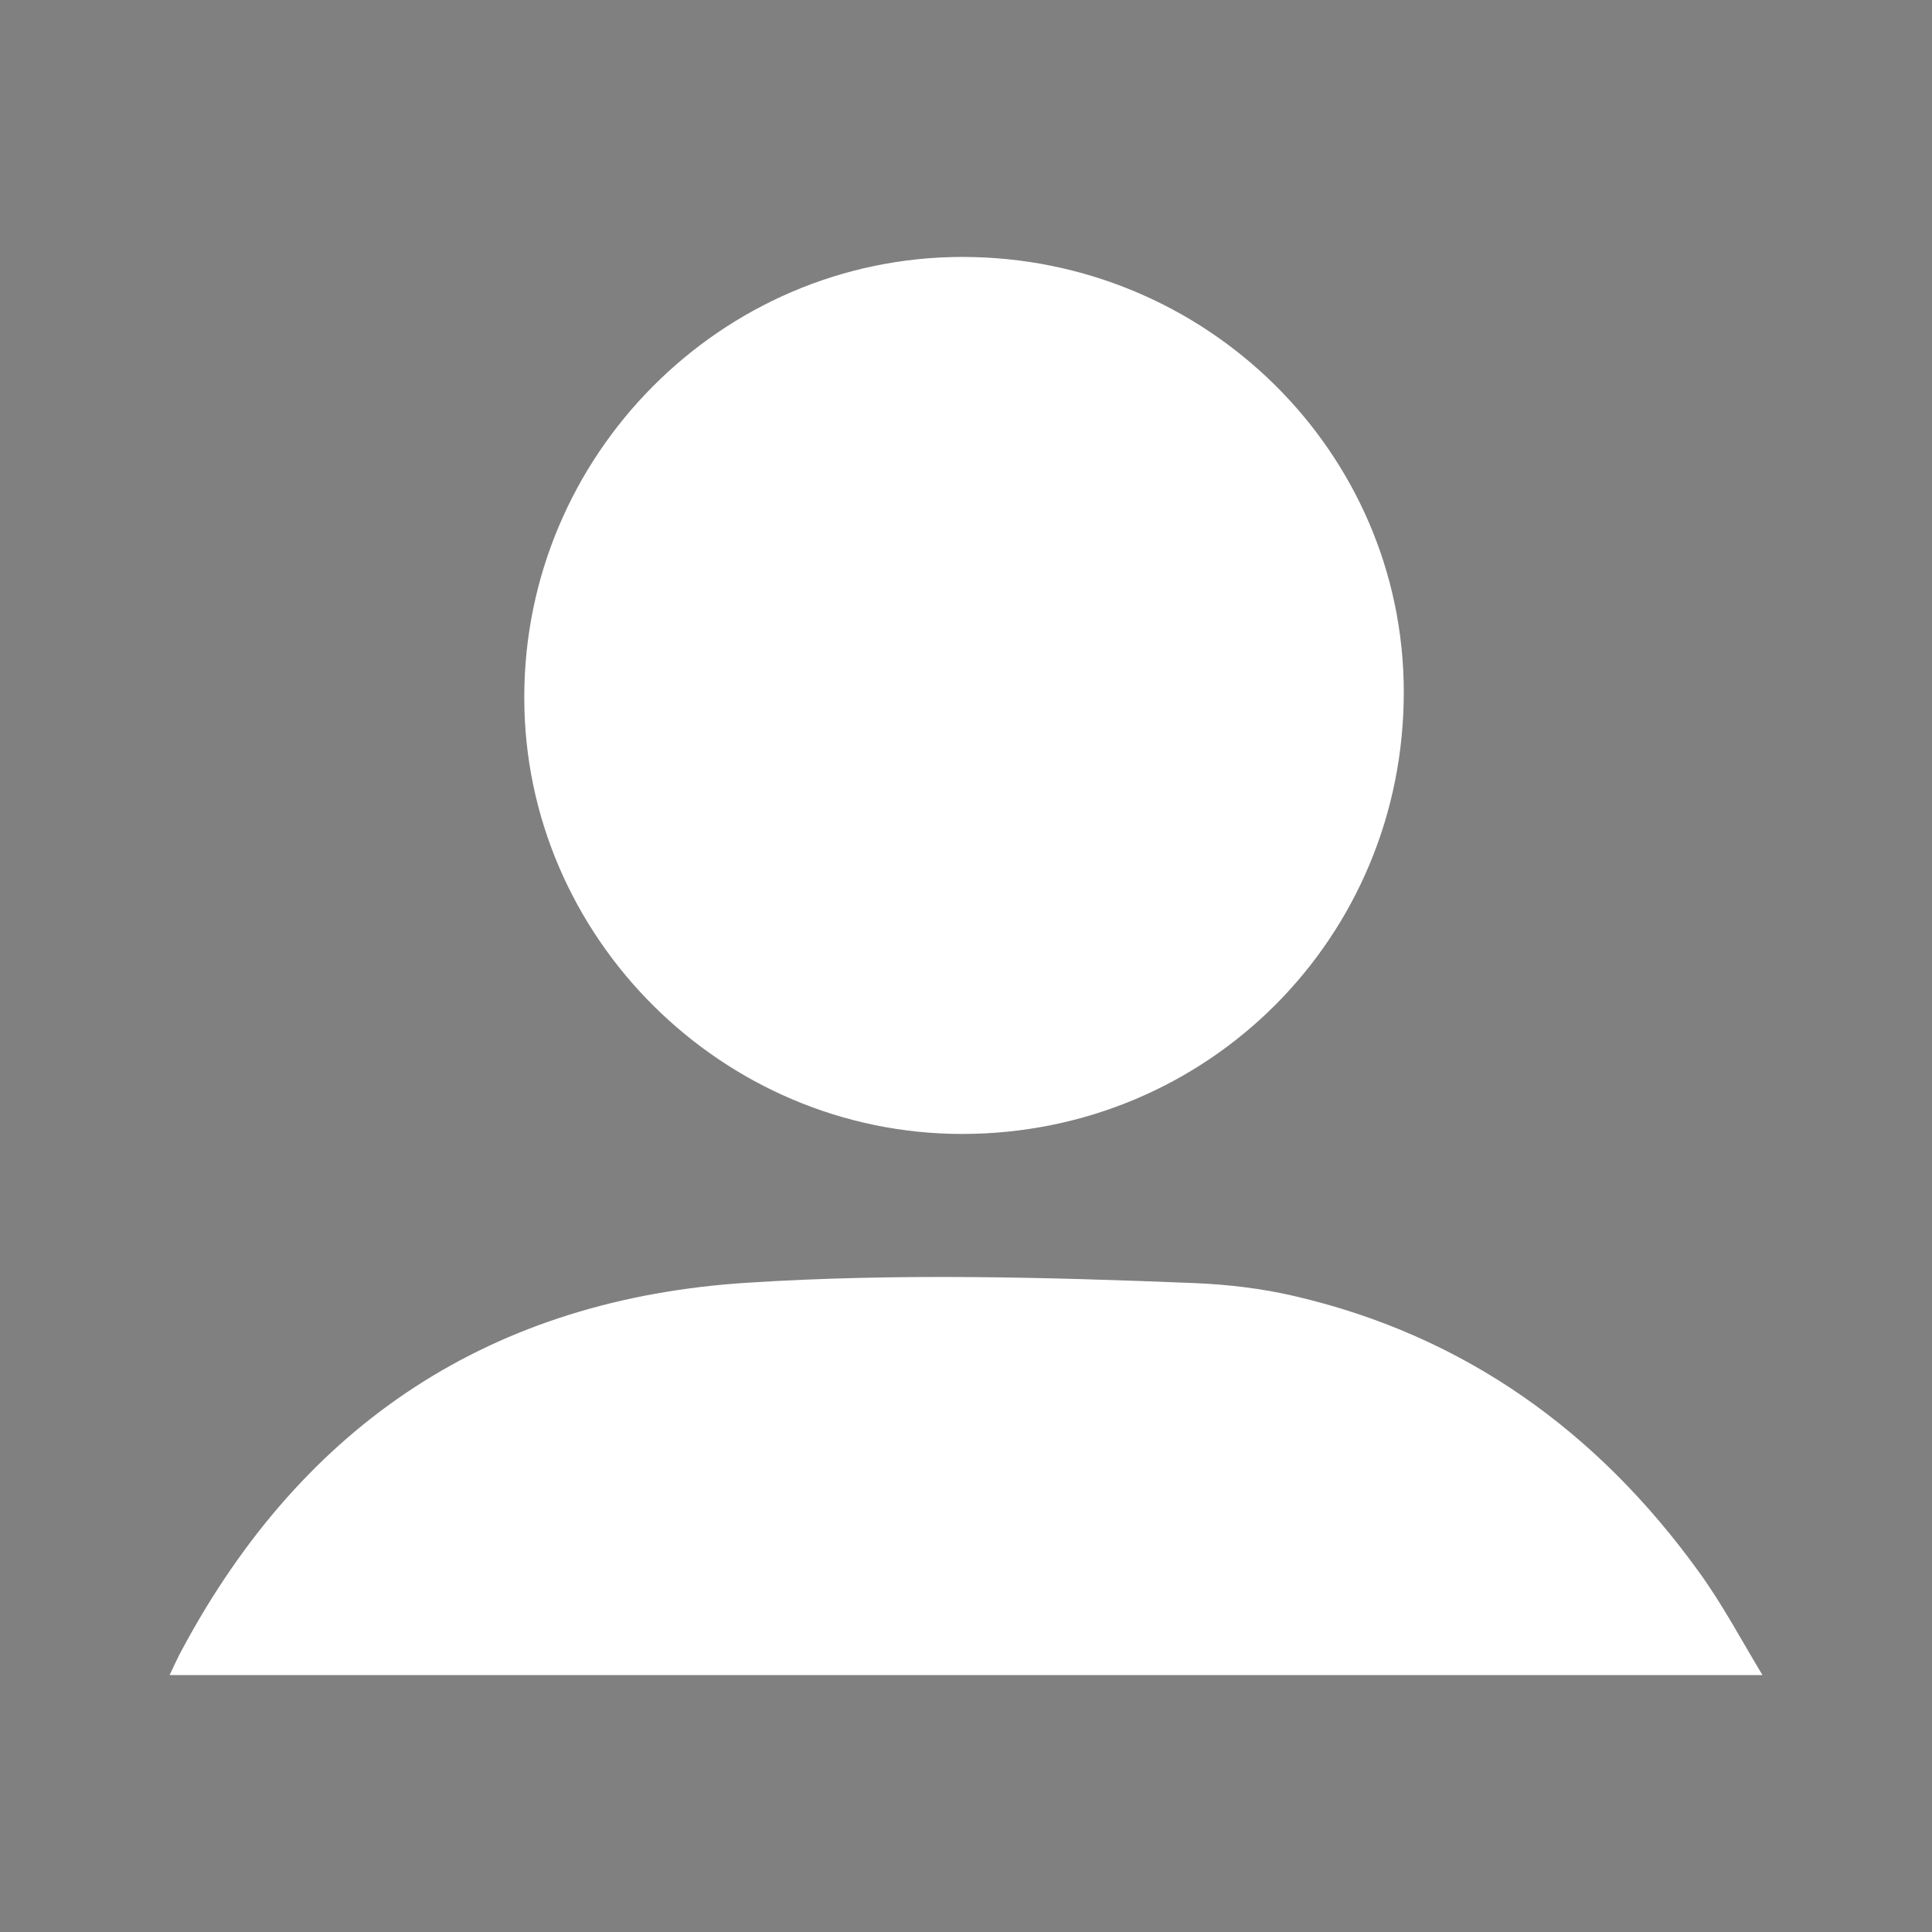 <?xml version="1.0" encoding="utf-8"?>
<!-- Generator: Adobe Illustrator 16.0.0, SVG Export Plug-In . SVG Version: 6.00 Build 0)  -->
<!DOCTYPE svg PUBLIC "-//W3C//DTD SVG 1.1//EN" "http://www.w3.org/Graphics/SVG/1.1/DTD/svg11.dtd">
<svg version="1.1" id="Capa_1" xmlns="http://www.w3.org/2000/svg" xmlns:xlink="http://www.w3.org/1999/xlink" x="0px" y="0px"
	 width="23.979px" height="23.979px" viewBox="0 0 23.979 23.979" enable-background="new 0 0 23.979 23.979" xml:space="preserve">
<rect x="0" y="0" width="23.979" height="23.979" fill="#808080" stroke="none"/>
<g>
	<path fill="#FFFFFF" d="M154.317-50.152h-6.346c-1.807,0-3.274,1.471-3.274,3.276v6.345c0,1.807,1.471,3.275,3.274,3.275h6.346
		c1.805,0,3.272-1.471,3.272-3.275v-6.344C157.592-48.682,156.123-50.152,154.317-50.152z M151.208-39.791
		c-2.157,0-3.911-1.756-3.911-3.91c0-2.158,1.754-3.913,3.911-3.913c2.158,0,3.914,1.754,3.914,3.913
		C155.121-41.547,153.364-39.791,151.208-39.791z M155.352-46.946c-0.516,0-0.934-0.417-0.934-0.936
		c0-0.513,0.418-0.932,0.934-0.932c0.515,0,0.931,0.418,0.931,0.932C156.28-47.362,155.864-46.946,155.352-46.946z"/>
	<path fill="#FFFFFF" d="M151.208-46.209c-1.382,0-2.507,1.125-2.507,2.509c0,1.381,1.125,2.506,2.507,2.506
		c1.384,0,2.507-1.125,2.507-2.506C153.715-45.086,152.592-46.209,151.208-46.209z"/>
	<path fill="#FFFFFF" d="M151.107-55.691c-6.622,0-11.99,5.368-11.99,11.99c0,6.62,5.367,11.985,11.99,11.985
		c6.62,0,11.989-5.367,11.989-11.986C163.096-50.325,157.727-55.691,151.107-55.691z M159.088-40.531
		c0,2.631-2.143,4.771-4.771,4.771h-6.347c-2.632,0-4.771-2.141-4.771-4.771v-6.344c0-2.632,2.141-4.771,4.771-4.771h6.346
		c2.631,0,4.77,2.142,4.77,4.771v6.345L159.088-40.531L159.088-40.531z"/>
</g>
<path fill-rule="evenodd" clip-rule="evenodd" fill="#FFFFFF" d="M47.613,21.835c0-0.125,0-0.219,0-0.313
	c0-1.627,0.001-3.256,0-4.883c0-0.445-0.188-0.637-0.625-0.639c-0.845,0-1.69,0-2.536,0c-0.438,0-0.627,0.191-0.627,0.639
	c-0.001,1.627,0,3.254,0,4.881c0,0.094,0,0.189,0,0.305c-0.087,0.004-0.162,0.01-0.238,0.01c-1.209,0.002-2.417,0.002-3.626,0
	c-0.472,0-0.742-0.273-0.742-0.75c-0.001-2.234-0.001-4.471-0.001-6.707c0-0.086,0-0.172,0-0.281c-0.916,0-1.82,0-2.795,0
	c3.082-2.634,6.111-5.226,9.15-7.826c0.919,0.766,1.826,1.52,2.766,2.301c0-0.459,0-0.889,0.001-1.318
	C48.34,6.845,48.427,6.76,48.84,6.76c0.64,0,1.279,0,1.92,0.002c0.295,0,0.408,0.115,0.409,0.416
	c0.001,1.168,0.005,2.338-0.005,3.506c-0.001,0.188,0.064,0.301,0.204,0.414c1.17,0.963,2.334,1.933,3.5,2.902
	c0.016,0.014,0.026,0.033,0.06,0.076c-0.925,0-1.825,0-2.763,0c0,0.109,0,0.201,0,0.291c0,2.238,0,4.473,0,6.709
	c0,0.49-0.269,0.76-0.757,0.76c-1.186,0.002-2.37,0-3.555,0C47.783,21.835,47.714,21.835,47.613,21.835z"/>
<g>
	<path fill-rule="evenodd" clip-rule="evenodd" fill="#FFFFFF" d="M90.588-291.851c0,1.772,0,3.514,0,5.28
		c0.171,0,0.343-0.011,0.515,0c0.344,0.021,0.585,0.238,0.608,0.536c0.021,0.323-0.153,0.531-0.521,0.604
		c-0.088,0.018-0.182,0.023-0.271,0.023c-5.075,0.001-10.15,0.002-15.224,0.001c-0.573,0-0.916-0.45-0.632-0.859
		c0.104-0.15,0.34-0.232,0.531-0.294c0.149-0.047,0.324-0.009,0.508-0.009c0-1.767,0-3.511,0-5.292c-0.21,0-0.399,0.01-0.59-0.002
		c-0.311-0.02-0.536-0.258-0.539-0.552c-0.001-0.312,0.206-0.533,0.526-0.559c0.124-0.011,0.245-0.011,0.367-0.011
		c4.983-0.001,9.966-0.001,14.95,0c0.133,0,0.267,0,0.399,0.013c0.302,0.031,0.495,0.256,0.494,0.559
		c-0.006,0.299-0.206,0.518-0.507,0.549c-0.102,0.01-0.204,0.01-0.307,0.012C90.808-291.849,90.716-291.851,90.588-291.851z
		 M83.816-286.581c0-1.768,0-3.503,0-5.245c-0.328,0-0.639,0-0.949,0c0,1.759,0,3.494,0,5.245
		C83.188-286.581,83.49-286.581,83.816-286.581z M86.383-286.579c0-1.779,0-3.521,0-5.257c-0.326,0-0.629,0-0.927,0
		c0,1.764,0,3.507,0,5.257C85.774-286.579,86.069-286.579,86.383-286.579z M81.238-291.851c-0.238,0-0.442,0.018-0.645-0.004
		c-0.27-0.027-0.32,0.087-0.32,0.332c0.01,1.546,0.006,3.092,0.006,4.639c0,0.098,0,0.196,0,0.294c0.349,0,0.651,0,0.959,0
		C81.238-288.348,81.238-290.084,81.238-291.851z M77.745-291.837c0,1.758,0,3.5,0,5.249c0.316,0,0.607,0,0.903,0
		c0-1.761,0-3.506,0-5.249C78.334-291.837,78.042-291.837,77.745-291.837z M88.939-286.584c0-1.77,0-3.512,0-5.254
		c-0.316,0-0.609,0-0.916,0c0,1.755,0,3.496,0,5.254C88.331-286.584,88.624-286.584,88.939-286.584z"/>
	<path fill-rule="evenodd" clip-rule="evenodd" fill="#FFFFFF" d="M77.833-299.012c0.415-2.697,1.933-4.35,4.586-4.984
		c0-0.099,0-0.2,0-0.302c0-0.101,0-0.203,0-0.326c0.273,0,0.525,0,0.799,0c0-0.491-0.005-0.962,0.006-1.432
		c0.004-0.091,0.075-0.181,0.117-0.271c0.039,0.09,0.113,0.18,0.115,0.27c0.012,0.459,0.006,0.918,0.006,1.415
		c0.277,0,0.527,0,0.795,0c0,0.231,0,0.423,0,0.638c2.642,0.638,4.183,2.285,4.592,4.978c0.431,0.141,0.607,0.486,0.342,0.75
		c-0.123,0.125-0.362,0.186-0.55,0.188c-1.71,0.014-3.422,0.01-5.132,0.01c-1.805,0-3.607,0-5.41-0.001
		c-0.102,0-0.207,0-0.305-0.018c-0.236-0.042-0.402-0.173-0.414-0.423c-0.011-0.244,0.131-0.399,0.357-0.475
		C77.775-299.007,77.815-299.009,77.833-299.012z"/>
	<path fill-rule="evenodd" clip-rule="evenodd" fill="#FFFFFF" d="M88.965-296.101c0,0.816,0,1.621,0,2.439c-0.38,0-0.735,0-1.128,0
		c0-0.813,0-1.625,0-2.452c-0.196,0-0.356,0-0.544,0c0,0.809,0,1.615,0,2.444c-0.39,0-0.753,0-1.149,0c0-0.8,0-1.604,0-2.434
		c-0.181,0-0.328,0-0.517,0c0,0.8,0,1.611,0,2.438c-0.404,0-0.769,0-1.171,0c0-0.81,0-1.623,0-2.446c-0.196,0-0.355,0-0.546,0
		c0,0.824,0,1.628,0,2.447c-0.386,0-0.738,0-1.126,0c0-0.819,0-1.629,0-2.453c-0.194,0-0.355,0-0.541,0c0,0.82,0,1.625,0,2.451
		c-0.391,0-0.754,0-1.154,0c0-0.804,0-1.614,0-2.443c-0.184,0-0.334,0-0.521,0c0,0.808,0,1.621,0,2.447c-0.401,0-0.764,0-1.156,0
		c0-0.814,0-1.618,0-2.444c-0.195,0-0.362,0-0.557,0c0,0.813,0,1.619,0,2.441c-0.381,0-0.736,0-1.122,0c0-0.805,0-1.612,0-2.436
		c-0.251-0.023-0.474-0.034-0.691-0.068c-0.278-0.045-0.476-0.292-0.466-0.553c0.01-0.267,0.225-0.51,0.492-0.55
		c0.071-0.012,0.145-0.004,0.216-0.004c4.039-0.001,8.077-0.002,12.115,0.004c0.155,0,0.33,0.035,0.462,0.112
		c0.215,0.123,0.328,0.356,0.221,0.577c-0.081,0.169-0.259,0.331-0.434,0.403C89.45-296.101,89.21-296.124,88.965-296.101z"/>
	<path fill-rule="evenodd" clip-rule="evenodd" d="M83.816-286.581c-0.325,0-0.628,0-0.949,0c0-1.751,0-3.486,0-5.245
		c0.311,0,0.621,0,0.949,0C83.816-290.084,83.816-288.349,83.816-286.581z"/>
	<path fill-rule="evenodd" clip-rule="evenodd" d="M86.383-286.579c-0.314,0-0.609,0-0.927,0c0-1.75,0-3.493,0-5.257
		c0.298,0,0.601,0,0.927,0C86.383-290.101,86.383-288.359,86.383-286.579z"/>
	<path fill-rule="evenodd" clip-rule="evenodd" d="M81.238-291.851c0,1.767,0,3.503,0,5.261c-0.308,0-0.61,0-0.959,0
		c0-0.098,0-0.196,0-0.294c0-1.547,0.004-3.093-0.006-4.639c0-0.245,0.051-0.359,0.32-0.332
		C80.795-291.833,80.999-291.851,81.238-291.851z"/>
	<path fill-rule="evenodd" clip-rule="evenodd" d="M77.745-291.837c0.297,0,0.589,0,0.903,0c0,1.743,0,3.488,0,5.249
		c-0.296,0-0.587,0-0.903,0C77.745-288.337,77.745-290.079,77.745-291.837z"/>
	<path fill-rule="evenodd" clip-rule="evenodd" d="M88.939-286.584c-0.314,0-0.607,0-0.916,0c0-1.758,0-3.499,0-5.254
		c0.307,0,0.6,0,0.916,0C88.939-290.096,88.939-288.354,88.939-286.584z"/>
</g>
<ellipse fill-rule="evenodd" clip-rule="evenodd" fill="#232323" cx="286.076" cy="77.223" rx="35.36" ry="40.961"/>
<g>
	<path fill-rule="evenodd" clip-rule="evenodd" fill="#FFFFFF" d="M32.832-21.634c0.053-0.239,0.094-0.481,0.158-0.716
		c0.533-1.934,2.245-3.287,4.256-3.307c2.521-0.025,5.041-0.009,7.562-0.005c0.54,0,0.946,0.402,0.94,0.908
		c-0.007,0.511-0.404,0.884-0.958,0.884c-2.469,0.001-4.937-0.001-7.404,0.001c-1.418,0.002-2.518,0.949-2.733,2.349
		c-0.022,0.139-0.025,0.283-0.025,0.424c0,3.523,0.002,7.045-0.003,10.568c-0.001,0.431,0.142,0.768,0.545,0.943
		c0.394,0.172,0.738,0.057,1.047-0.229c0.434-0.4,0.883-0.785,1.317-1.186c0.233-0.216,0.499-0.308,0.814-0.307
		c3.111,0.004,6.223,0.005,9.334,0.001c1.319-0.002,2.361-0.82,2.67-2.095c0.047-0.201,0.066-0.414,0.069-0.62
		c0.009-0.644,0.001-1.287,0.003-1.93c0.003-0.546,0.381-0.95,0.891-0.955c0.508-0.005,0.906,0.4,0.902,0.941
		c-0.007,0.852,0.026,1.708-0.051,2.555c-0.176,1.916-1.833,3.593-3.738,3.845c-0.28,0.038-0.566,0.053-0.848,0.053
		c-2.902,0.004-5.805,0.004-8.706-0.002c-0.216-0.001-0.379,0.051-0.538,0.202c-0.352,0.336-0.713,0.662-1.089,0.971
		c-1.606,1.319-3.986,0.45-4.373-1.591c-0.008-0.043-0.028-0.084-0.042-0.125C32.832-13.915,32.832-17.774,32.832-21.634z"/>
	<path fill-rule="evenodd" clip-rule="evenodd" fill="#FFFFFF" d="M55.809-25.09c-0.063,0.221-0.09,0.461-0.197,0.659
		c-0.175,0.325-0.357,0.666-0.613,0.925c-2.172,2.196-4.354,4.381-6.546,6.556c-1.345,1.334-2.974,2.02-4.871,2.053
		c-0.63,0.011-1.005-0.376-0.989-1.006c0.049-1.929,0.768-3.568,2.132-4.931c2.131-2.129,4.264-4.259,6.392-6.394
		c0.781-0.783,1.708-1.074,2.765-0.762c1.07,0.316,1.696,1.069,1.896,2.171c0.004,0.02,0.021,0.037,0.033,0.055
		C55.809-25.538,55.809-25.314,55.809-25.09z M44.48-16.787c0.073-0.012,0.108-0.014,0.143-0.021
		c0.963-0.217,1.808-0.661,2.508-1.358c2.198-2.189,4.39-4.383,6.582-6.578c0.392-0.393,0.403-0.936,0.042-1.301
		c-0.363-0.367-0.922-0.354-1.317,0.042c-2.19,2.187-4.379,4.375-6.563,6.565c-0.602,0.603-1.019,1.322-1.267,2.138
		C44.558-17.141,44.526-16.976,44.48-16.787z"/>
	<path fill-rule="evenodd" clip-rule="evenodd" fill="#FFFFFF" d="M38.666-18.485c-0.44,0-0.881,0.004-1.321,0
		c-0.523-0.006-0.911-0.375-0.922-0.87c-0.012-0.502,0.374-0.913,0.898-0.92c0.896-0.012,1.792-0.011,2.688,0
		c0.524,0.007,0.91,0.416,0.899,0.918c-0.011,0.494-0.398,0.861-0.921,0.872c-0.015,0.001-0.03,0.001-0.045,0.001
		C39.518-18.484,39.092-18.484,38.666-18.485z"/>
	<path fill-rule="evenodd" clip-rule="evenodd" fill="#FFFFFF" d="M38.659-14.894c-0.433,0-0.865,0.004-1.3-0.002
		c-0.537-0.004-0.929-0.373-0.938-0.876c-0.008-0.51,0.389-0.91,0.928-0.915c0.874-0.007,1.748-0.007,2.622,0
		c0.544,0.003,0.941,0.395,0.938,0.905c-0.003,0.512-0.398,0.883-0.95,0.887C39.526-14.891,39.093-14.894,38.659-14.894z"/>
</g>
<g>
	<path fill="#FFFFFF" d="M21.087,19.511c-1.257-1.742-2.907-2.934-5.022-3.425c-0.401-0.094-0.825-0.144-1.239-0.161
		c-1.846-0.074-3.698-0.123-5.542-0.005c-3.177,0.199-5.512,1.742-7.018,4.542c-0.056,0.1-0.106,0.214-0.161,0.328h19.77
		C21.616,20.362,21.38,19.915,21.087,19.511z"/>
	<path fill="#FFFFFF" d="M11.947,14.074c3.047-0.004,5.479-2.438,5.476-5.487c-0.002-2.979-2.458-5.399-5.48-5.398
		C8.949,3.191,6.504,5.653,6.507,8.659C6.507,11.63,8.966,14.077,11.947,14.074z"/>
</g>
<circle fill="#FFFFFF" cx="19.853" cy="34.055" r="1.125"/>
</svg>
